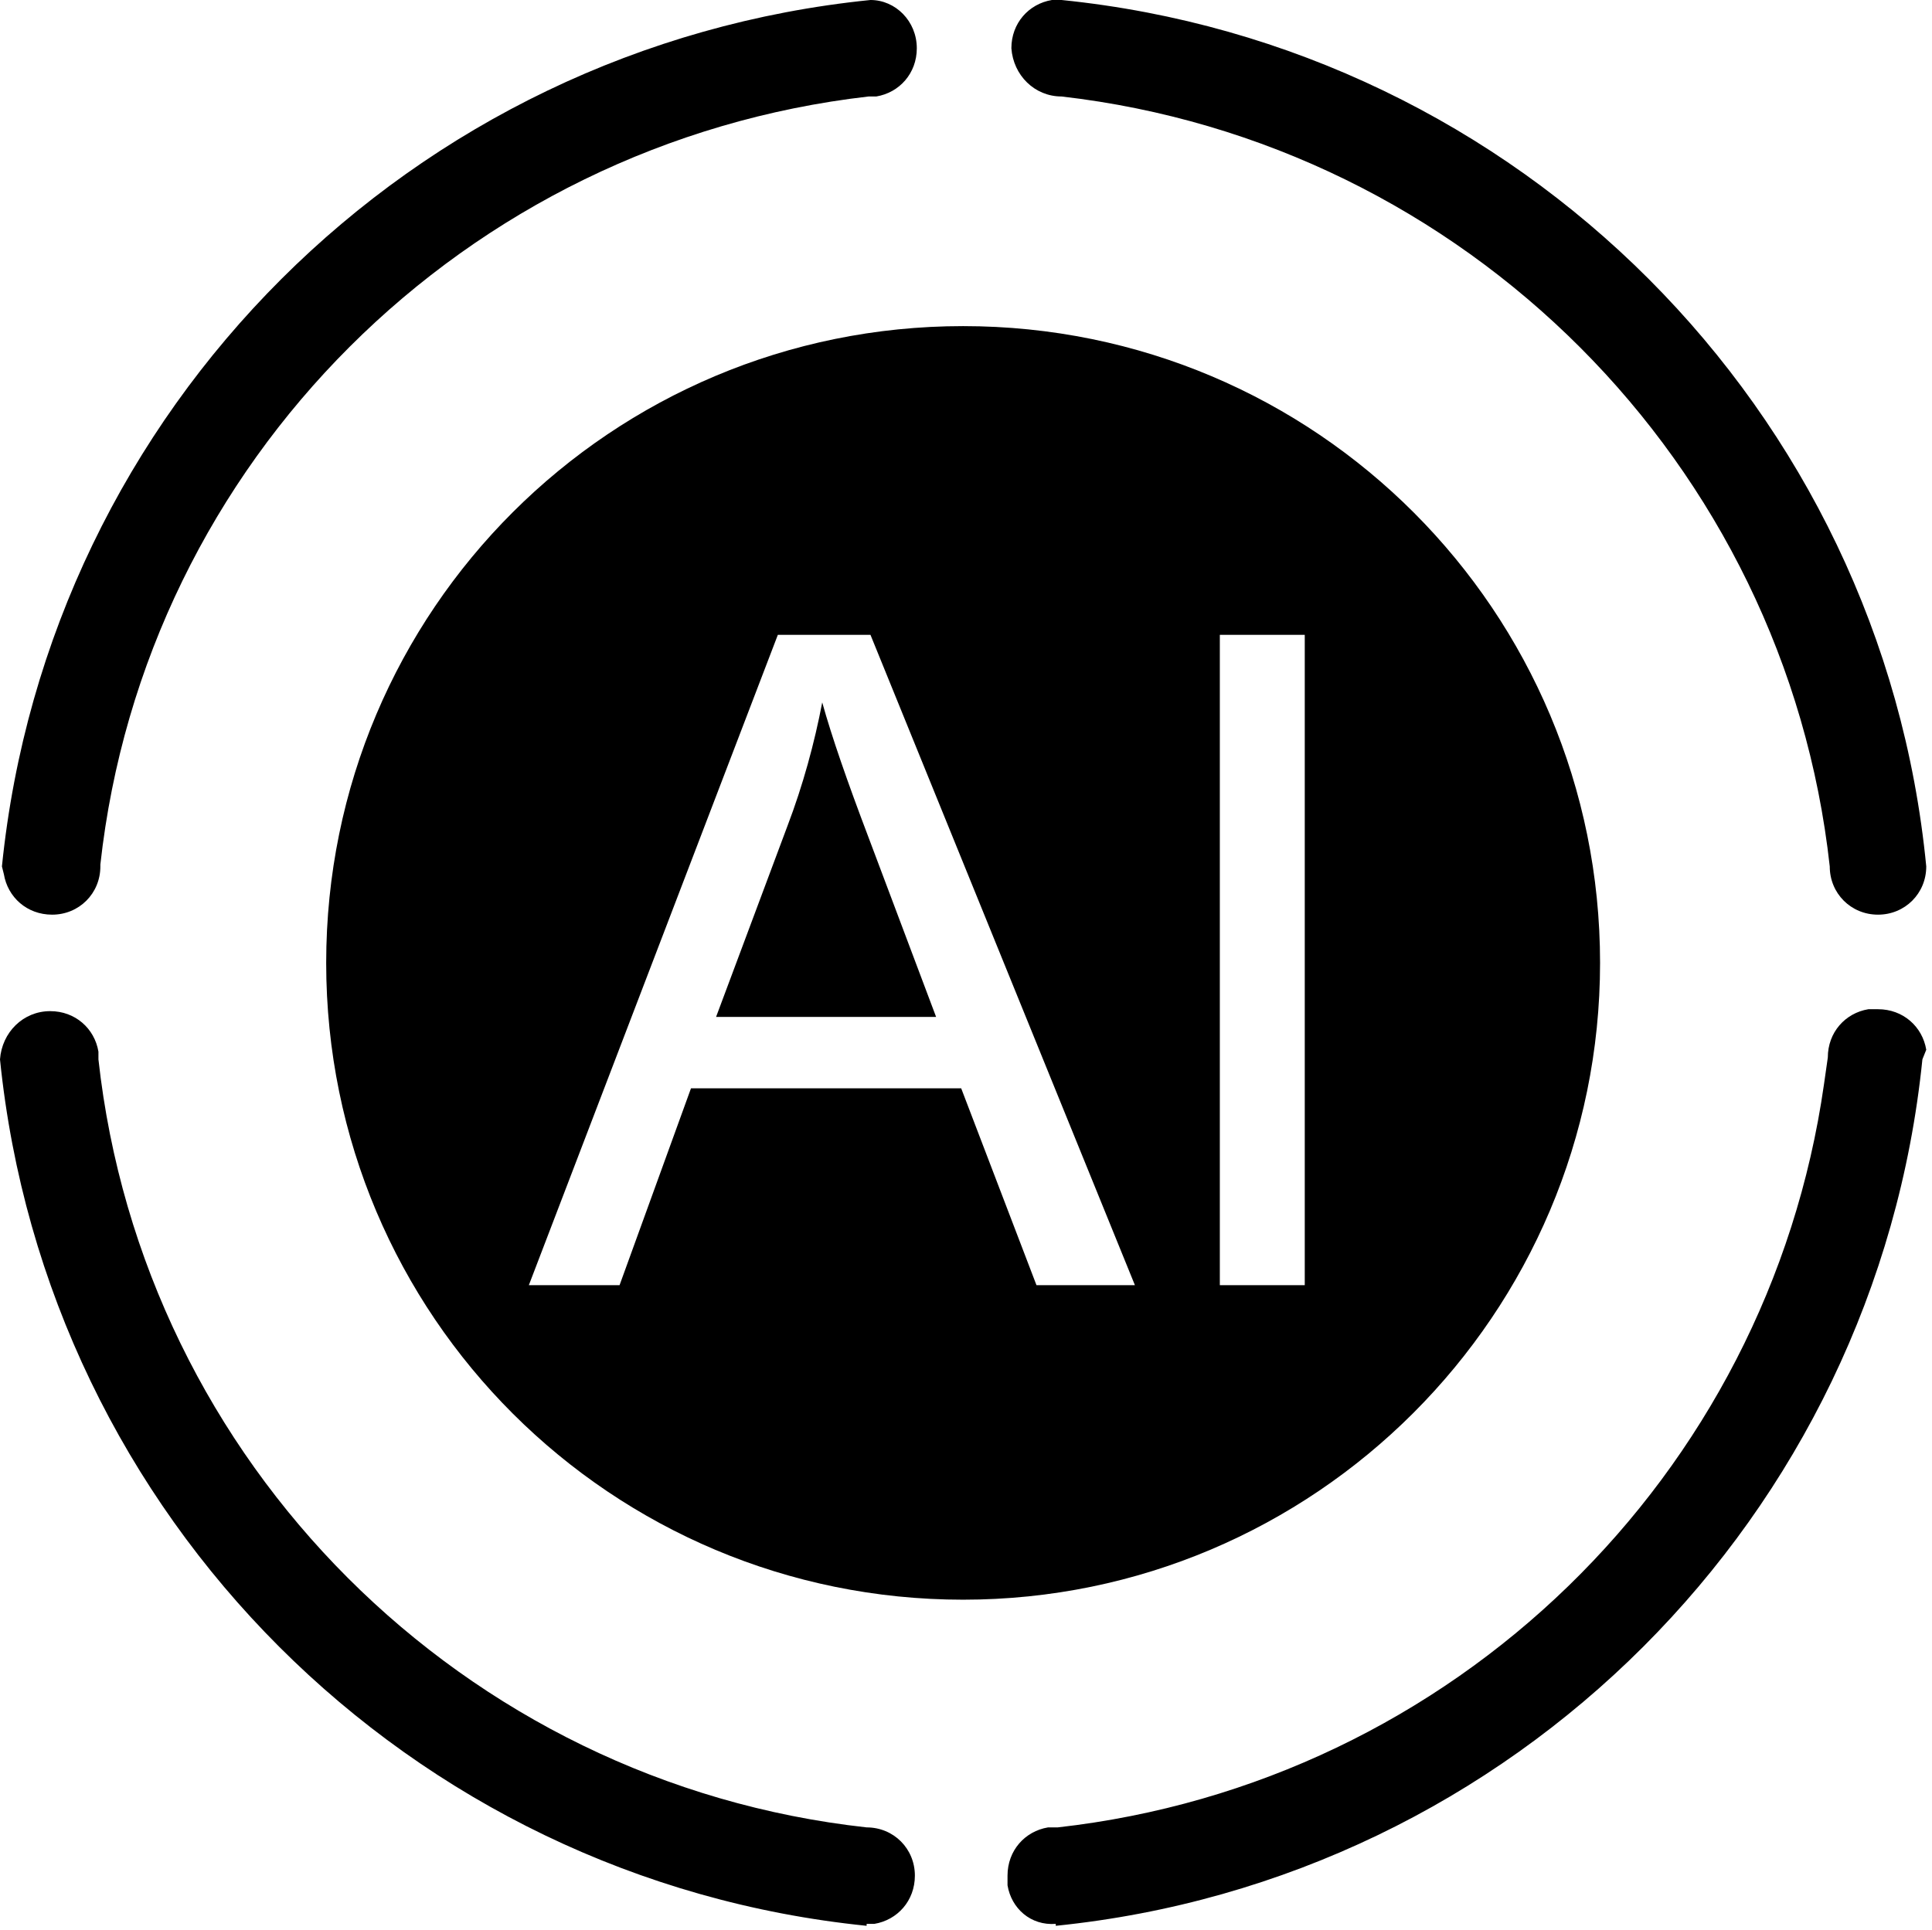<svg height="200" width="200.195" xmlns:xlink="http://www.w3.org/1999/xlink" xmlns="http://www.w3.org/2000/svg" version="1.1" viewBox="0 0 1025 1024" class="icon"><path d="M436.224 372.736c-4.096 21.504-10.24 44.032-18.432 65.536L379.904 539.648h116.736l-35.84-95.232c-11.264-29.696-19.456-53.248-24.576-71.68z"></path><path d="M848.896 510.976c0-186.368-150.528-337.92-337.92-337.92-186.368 0-337.92 150.528-337.92 337.92s151.552 337.92 337.92 337.92 337.92-151.552 337.92-337.92zM549.888 681.984l-39.936-104.448h-143.36L328.704 681.984h-48.128l132.096-345.088H461.824l140.288 345.088h-52.224z m142.336 0h-45.056V336.896h45.056v345.088z"></path><path d="M563.2 51.2c214.016 24.576 384 194.56 407.552 408.576 0 14.336 11.264 25.6 25.6 25.6s25.6-11.264 25.6-25.6C998.4 217.088 805.888 24.576 563.2 0h-5.12c-12.288 2.048-21.504 12.288-21.504 25.6 1.024 14.336 12.288 25.6 26.624 25.6zM1021.952 557.056c-2.048-12.288-12.288-21.504-25.6-21.504h-5.12c-12.288 2.048-21.504 12.288-21.504 25.6l-2.048 14.336c-29.696 207.872-196.608 370.688-406.528 394.24h1.024-6.144c-12.288 2.048-21.504 12.288-21.504 25.6v5.12c2.048 12.288 12.288 21.504 25.6 20.48v1.024c242.688-24.576 435.2-217.088 459.776-459.776l2.048-5.12zM2.048 463.872c2.048 12.288 12.288 21.504 25.6 21.504 14.336 0 25.6-11.264 25.6-25.6v-1.024C76.8 244.736 246.784 75.776 460.8 51.2h4.096c12.288-2.048 21.504-12.288 21.504-25.6C486.4 11.264 475.136 0 461.824 0 218.112 24.576 25.6 217.088 1.024 459.776l1.024 4.096zM459.776 969.728C245.76 946.176 75.776 776.192 52.224 562.176v1.024-5.12c-2.048-12.288-12.288-21.504-25.6-21.504-14.336 0-25.6 11.264-26.624 25.6 24.576 242.688 217.088 435.2 459.776 459.776v-1.024h4.096c12.288-2.048 21.504-12.288 21.504-25.6 0-14.336-11.264-25.6-25.6-25.6z"></path></svg>